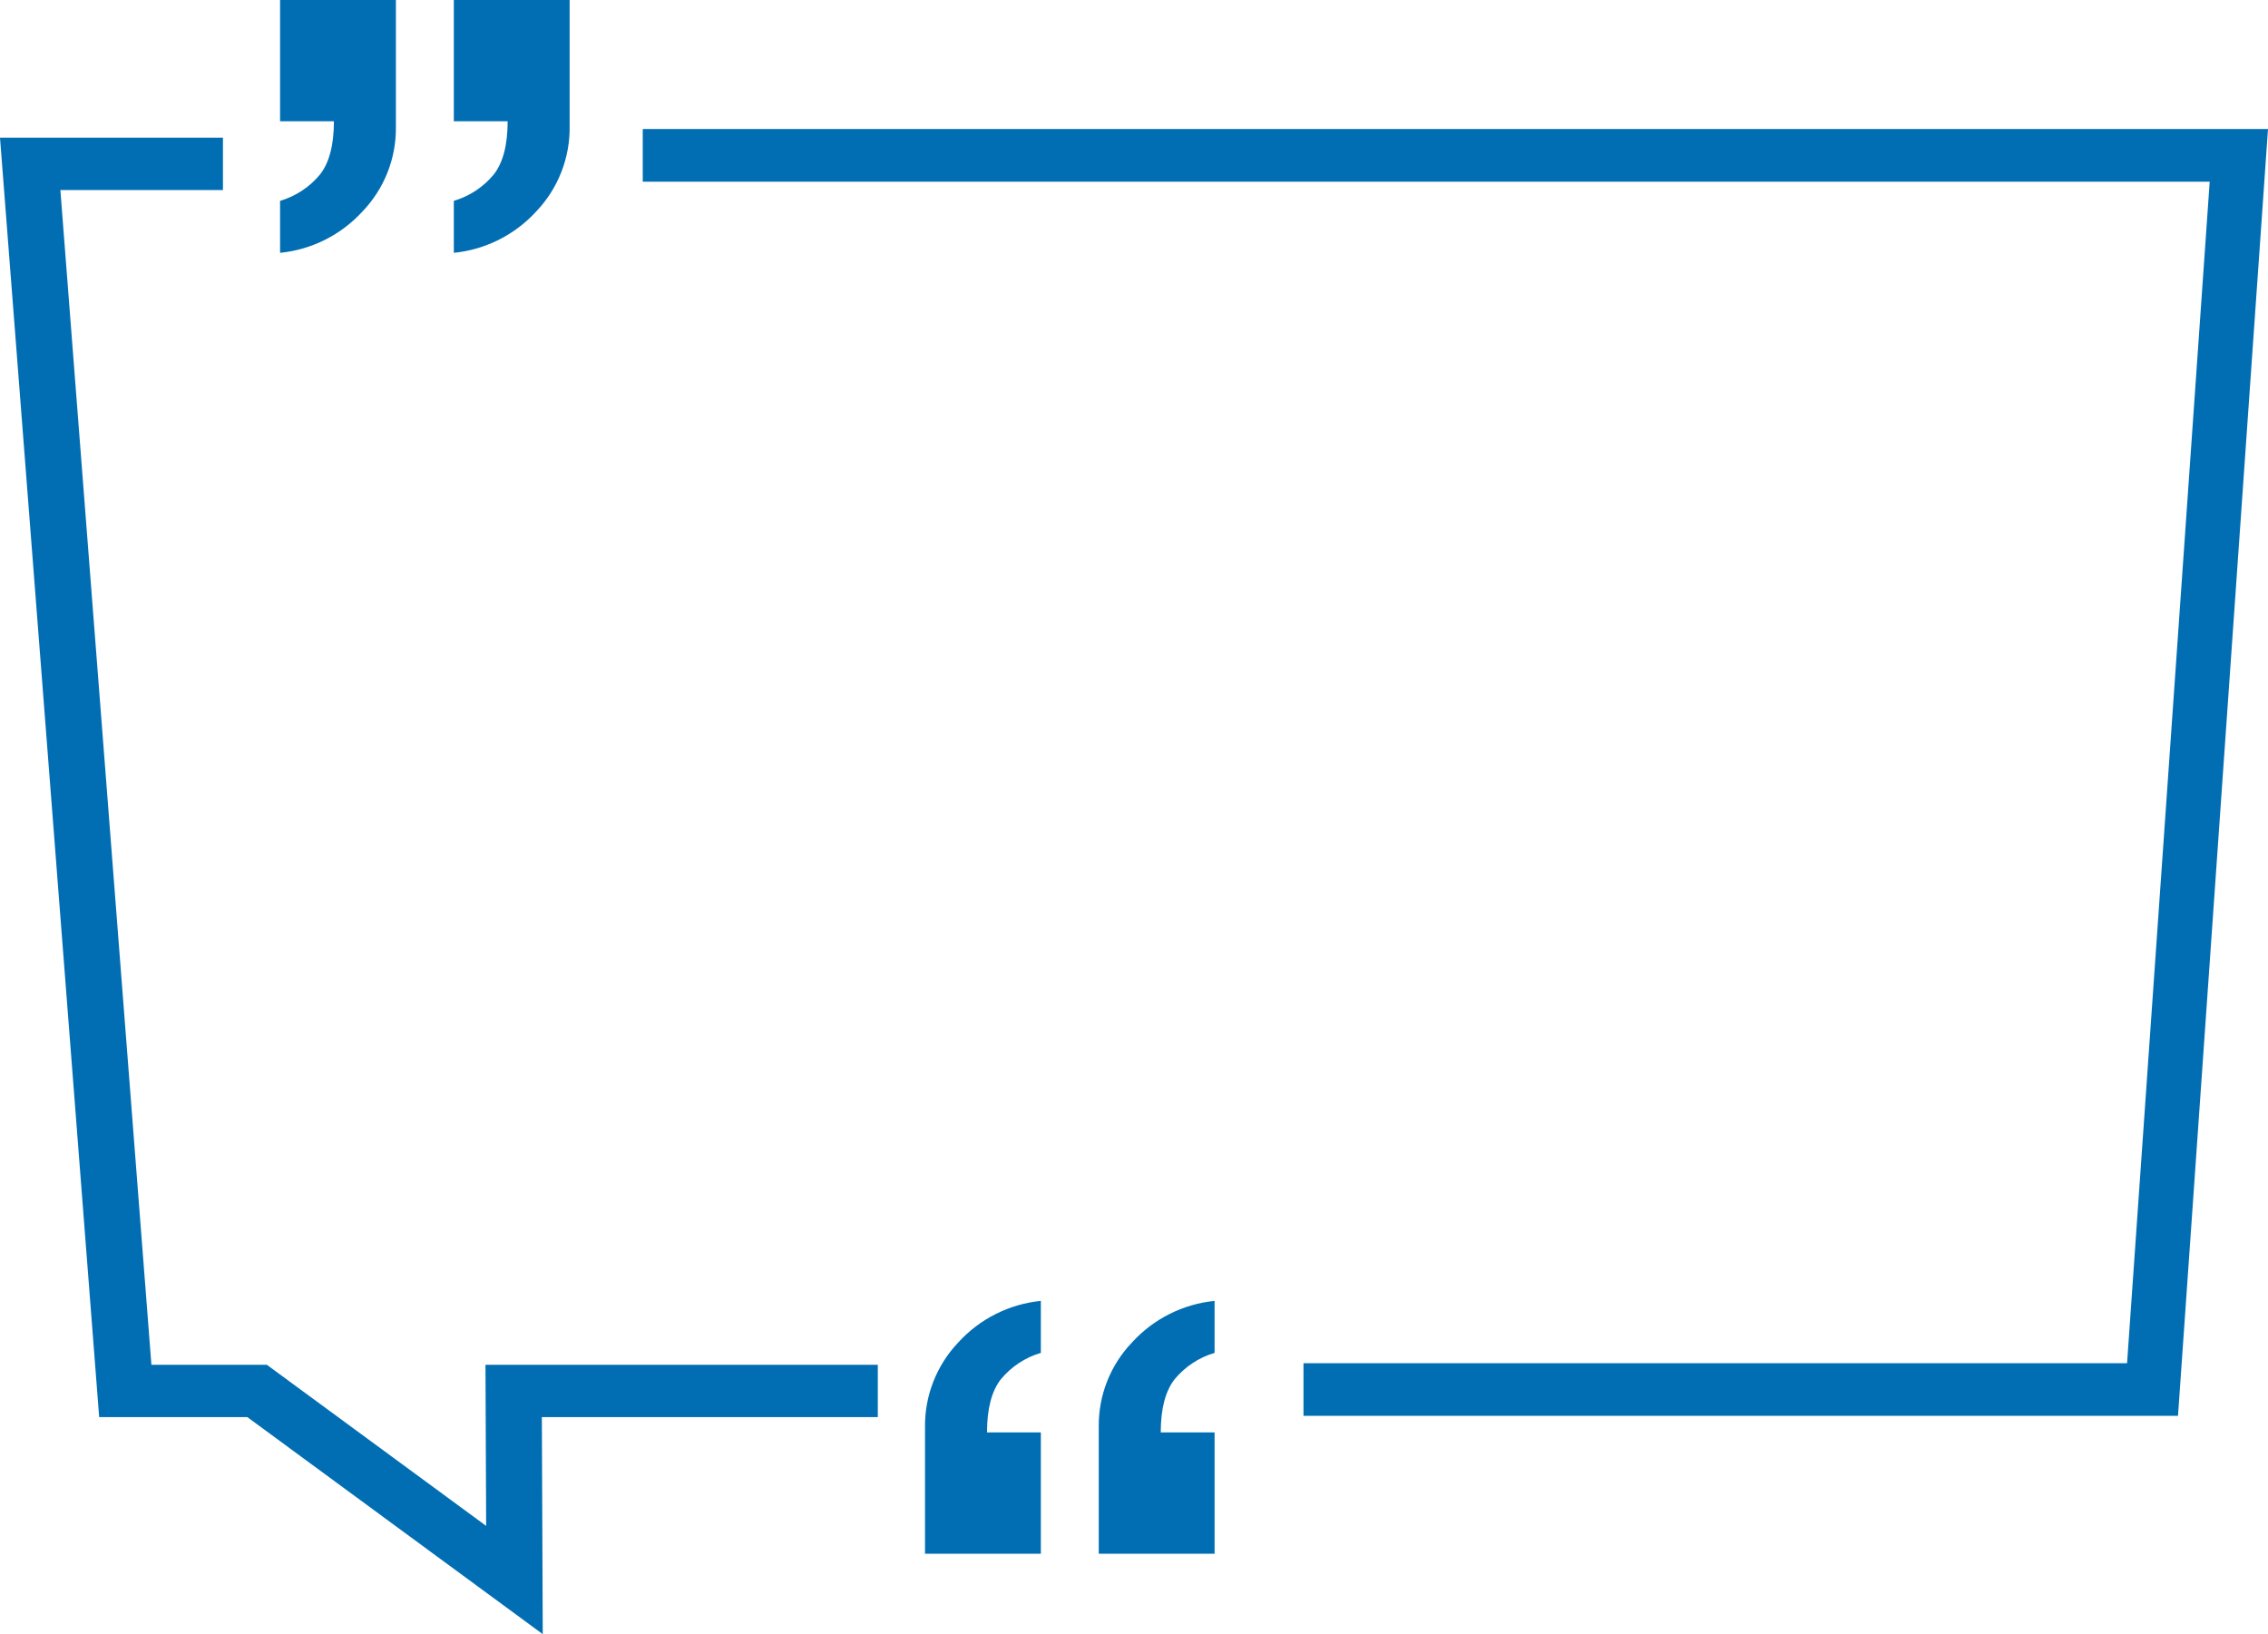<?xml version="1.0" encoding="UTF-8"?><svg id="uuid-0046ce93-2737-4597-8ef8-84e84d7f11ba" xmlns="http://www.w3.org/2000/svg" xmlns:xlink="http://www.w3.org/1999/xlink" viewBox="0 0 565.887 407.703"><defs><style>.uuid-ea255c6a-596f-48de-a5d1-e1ddd705c342{fill:none;}.uuid-ea255c6a-596f-48de-a5d1-e1ddd705c342,.uuid-547fad78-8a37-420c-adde-482aaf21d159{stroke-width:0px;}.uuid-547fad78-8a37-420c-adde-482aaf21d159{fill:#016eb4;}.uuid-35bc587d-f153-411d-a5ea-c4850d78eb97{clip-path:url(#uuid-f657c602-576c-45db-b79b-90405b9522ce);}</style><clipPath id="uuid-f657c602-576c-45db-b79b-90405b9522ce"><rect class="uuid-ea255c6a-596f-48de-a5d1-e1ddd705c342" width="565.887" height="407.7"/></clipPath></defs><g id="uuid-e83cd9f4-c46b-4238-b9a5-f96e0acf43aa"><g id="uuid-357364fa-238c-4c1d-a6e4-6d601eb357ae"><path id="uuid-4318760b-9de0-4782-bc3a-36cff95a2fce" class="uuid-547fad78-8a37-420c-adde-482aaf21d159" d="m0,34.352l24.744,319.2h36.966l73.713,54.151-.225-54.151h83.826v-13.06h-97.894l.169,40.2-54.73-40.2h-28.79L15.062,47.408h40.567v-13.056H0Z"/><g class="uuid-35bc587d-f153-411d-a5ea-c4850d78eb97"><g id="uuid-092ef091-b8bb-4545-8a23-f82a63ee5afb"><path id="uuid-1a440866-4e3b-4933-a704-84c4f8a0c83f" class="uuid-547fad78-8a37-420c-adde-482aaf21d159" d="m133.787,52.762c5.474-5.735,8.472-13.395,8.344-21.322V0h-28.9v30.262h13.432c0,5.897-1.154,10.319-3.461,13.266-2.592,3.14-6.065,5.432-9.971,6.582v12.97c7.888-.793,15.206-4.466,20.555-10.317"/><path id="uuid-60b54bc5-9589-4060-ae57-84c40a2705ef" class="uuid-547fad78-8a37-420c-adde-482aaf21d159" d="m83.314,30.262c0,5.897-1.154,10.319-3.461,13.266-2.592,3.14-6.065,5.432-9.971,6.582v12.97c7.888-.793,15.206-4.466,20.555-10.317,5.448-5.673,8.445-13.263,8.344-21.128V0h-28.9v30.262h13.433Z"/><path id="uuid-2b6157c3-374b-44cd-bced-b94e741d22e2" class="uuid-547fad78-8a37-420c-adde-482aaf21d159" d="m239.145,334.875c-5.474,5.735-8.472,13.395-8.344,21.322v31.444h28.9v-30.265h-13.433c0-5.897,1.154-10.319,3.461-13.266,2.592-3.14,6.065-5.432,9.971-6.582v-12.97c-7.888.793-15.206,4.466-20.555,10.317"/><path id="uuid-1d8968dd-3ba5-4c3d-a2c1-82863a1d0e32" class="uuid-547fad78-8a37-420c-adde-482aaf21d159" d="m282.495,334.875c-5.448,5.673-8.445,13.263-8.344,21.128v31.639h28.9v-30.266h-13.434c0-5.897,1.154-10.319,3.461-13.266,2.592-3.14,6.065-5.432,9.971-6.582v-12.97c-7.888.793-15.206,4.466-20.555,10.317"/><path id="uuid-9433355d-ec10-4f69-b379-5ac3413c1d40" class="uuid-547fad78-8a37-420c-adde-482aaf21d159" d="m160.374,32.194v13.132h390.966l-20.618,294.775h-205.49v13.136h218.2l22.455-321.043H160.374Z"/></g></g></g></g></svg>